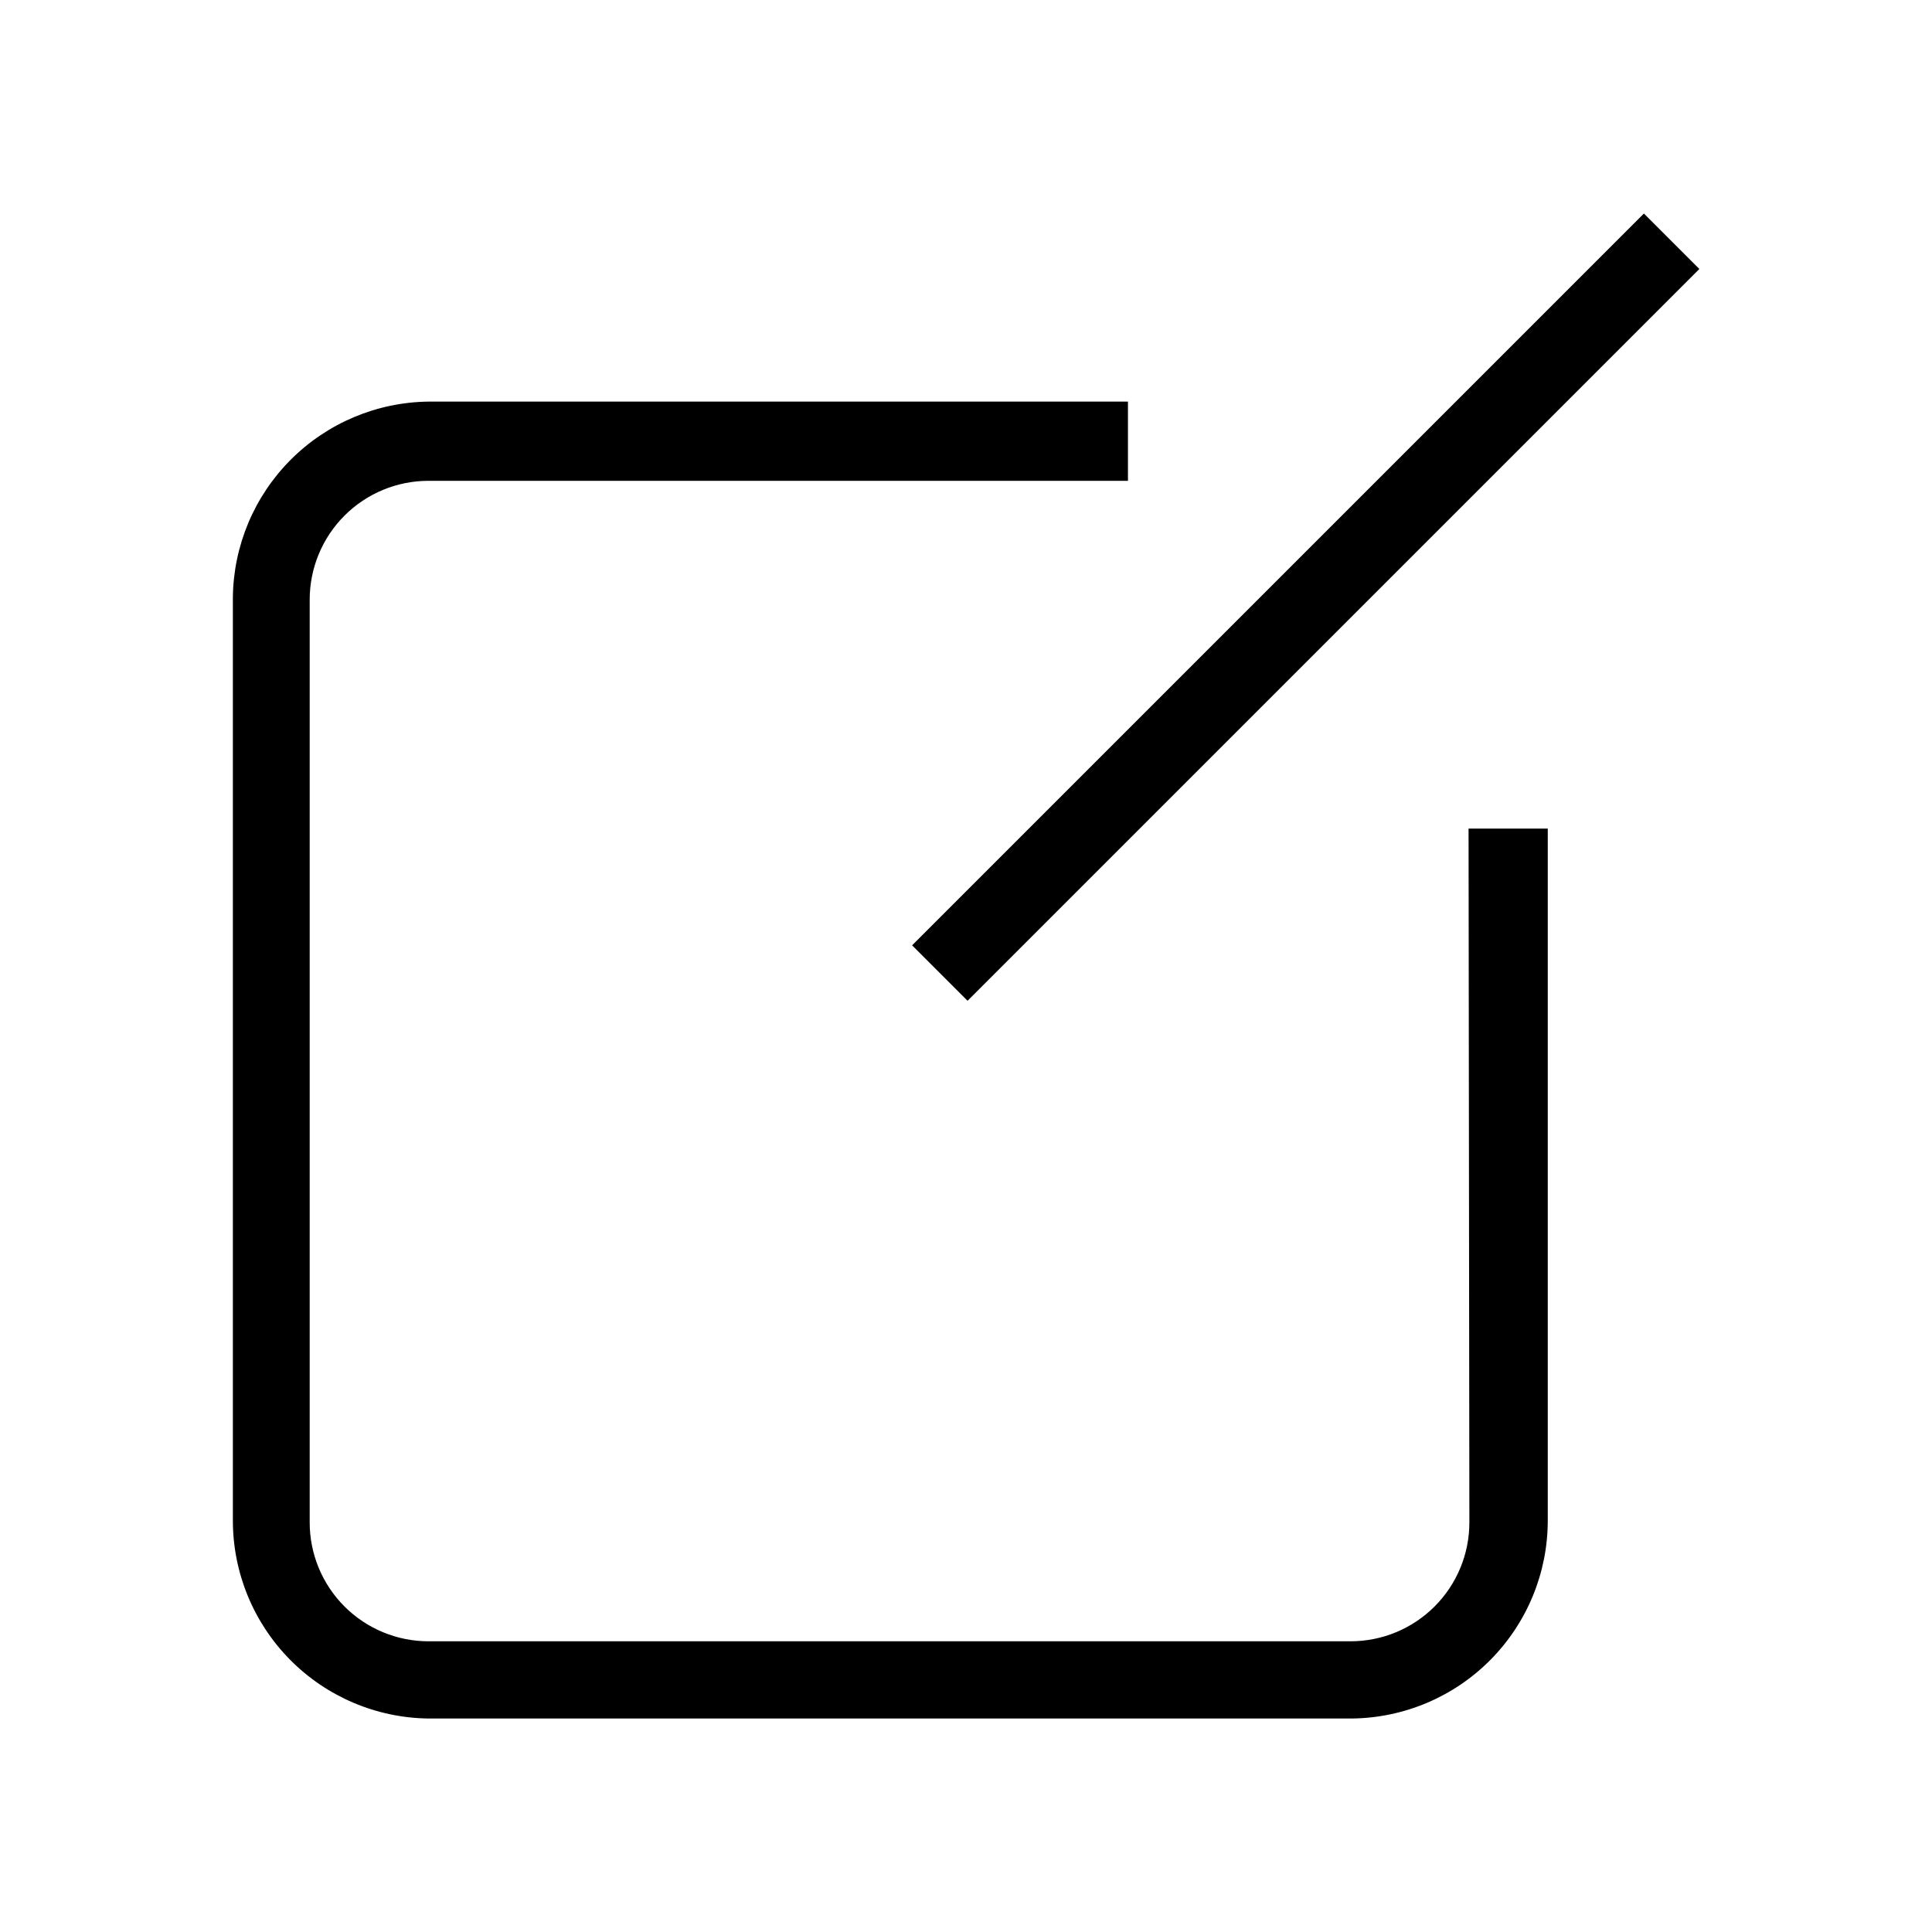 <?xml version="1.0" encoding="UTF-8"?>
<!-- Uploaded to: ICON Repo, www.svgrepo.com, Generator: ICON Repo Mixer Tools -->
<svg fill="#000000" width="800px" height="800px" version="1.1" viewBox="144 144 512 512" xmlns="http://www.w3.org/2000/svg">
 <g>
  <path d="m533.4 547.47c0 8.352-3.316 16.359-9.223 22.266-5.906 5.902-13.914 9.223-22.266 9.223h-244.35c-8.352 0-16.359-3.32-22.266-9.223-5.902-5.906-9.223-13.914-9.223-22.266v-244.56c0-8.352 3.32-16.359 9.223-22.266 5.906-5.906 13.914-9.223 22.266-9.223h185.36v-20.992h-185.36c-13.719 0.164-26.828 5.695-36.52 15.406-9.691 9.711-15.195 22.832-15.328 36.551v244.56-0.004c-0.004 13.812 5.441 27.066 15.145 36.891 9.707 9.824 22.895 15.426 36.703 15.59h244.66c13.828-0.137 27.039-5.727 36.77-15.555 9.73-9.828 15.188-23.098 15.184-36.926v-183.36h-20.992z"/>
  <path d="m385.72 394.52 193.93-193.93 14.695 14.695-193.93 193.93z"/>
 </g>
</svg>